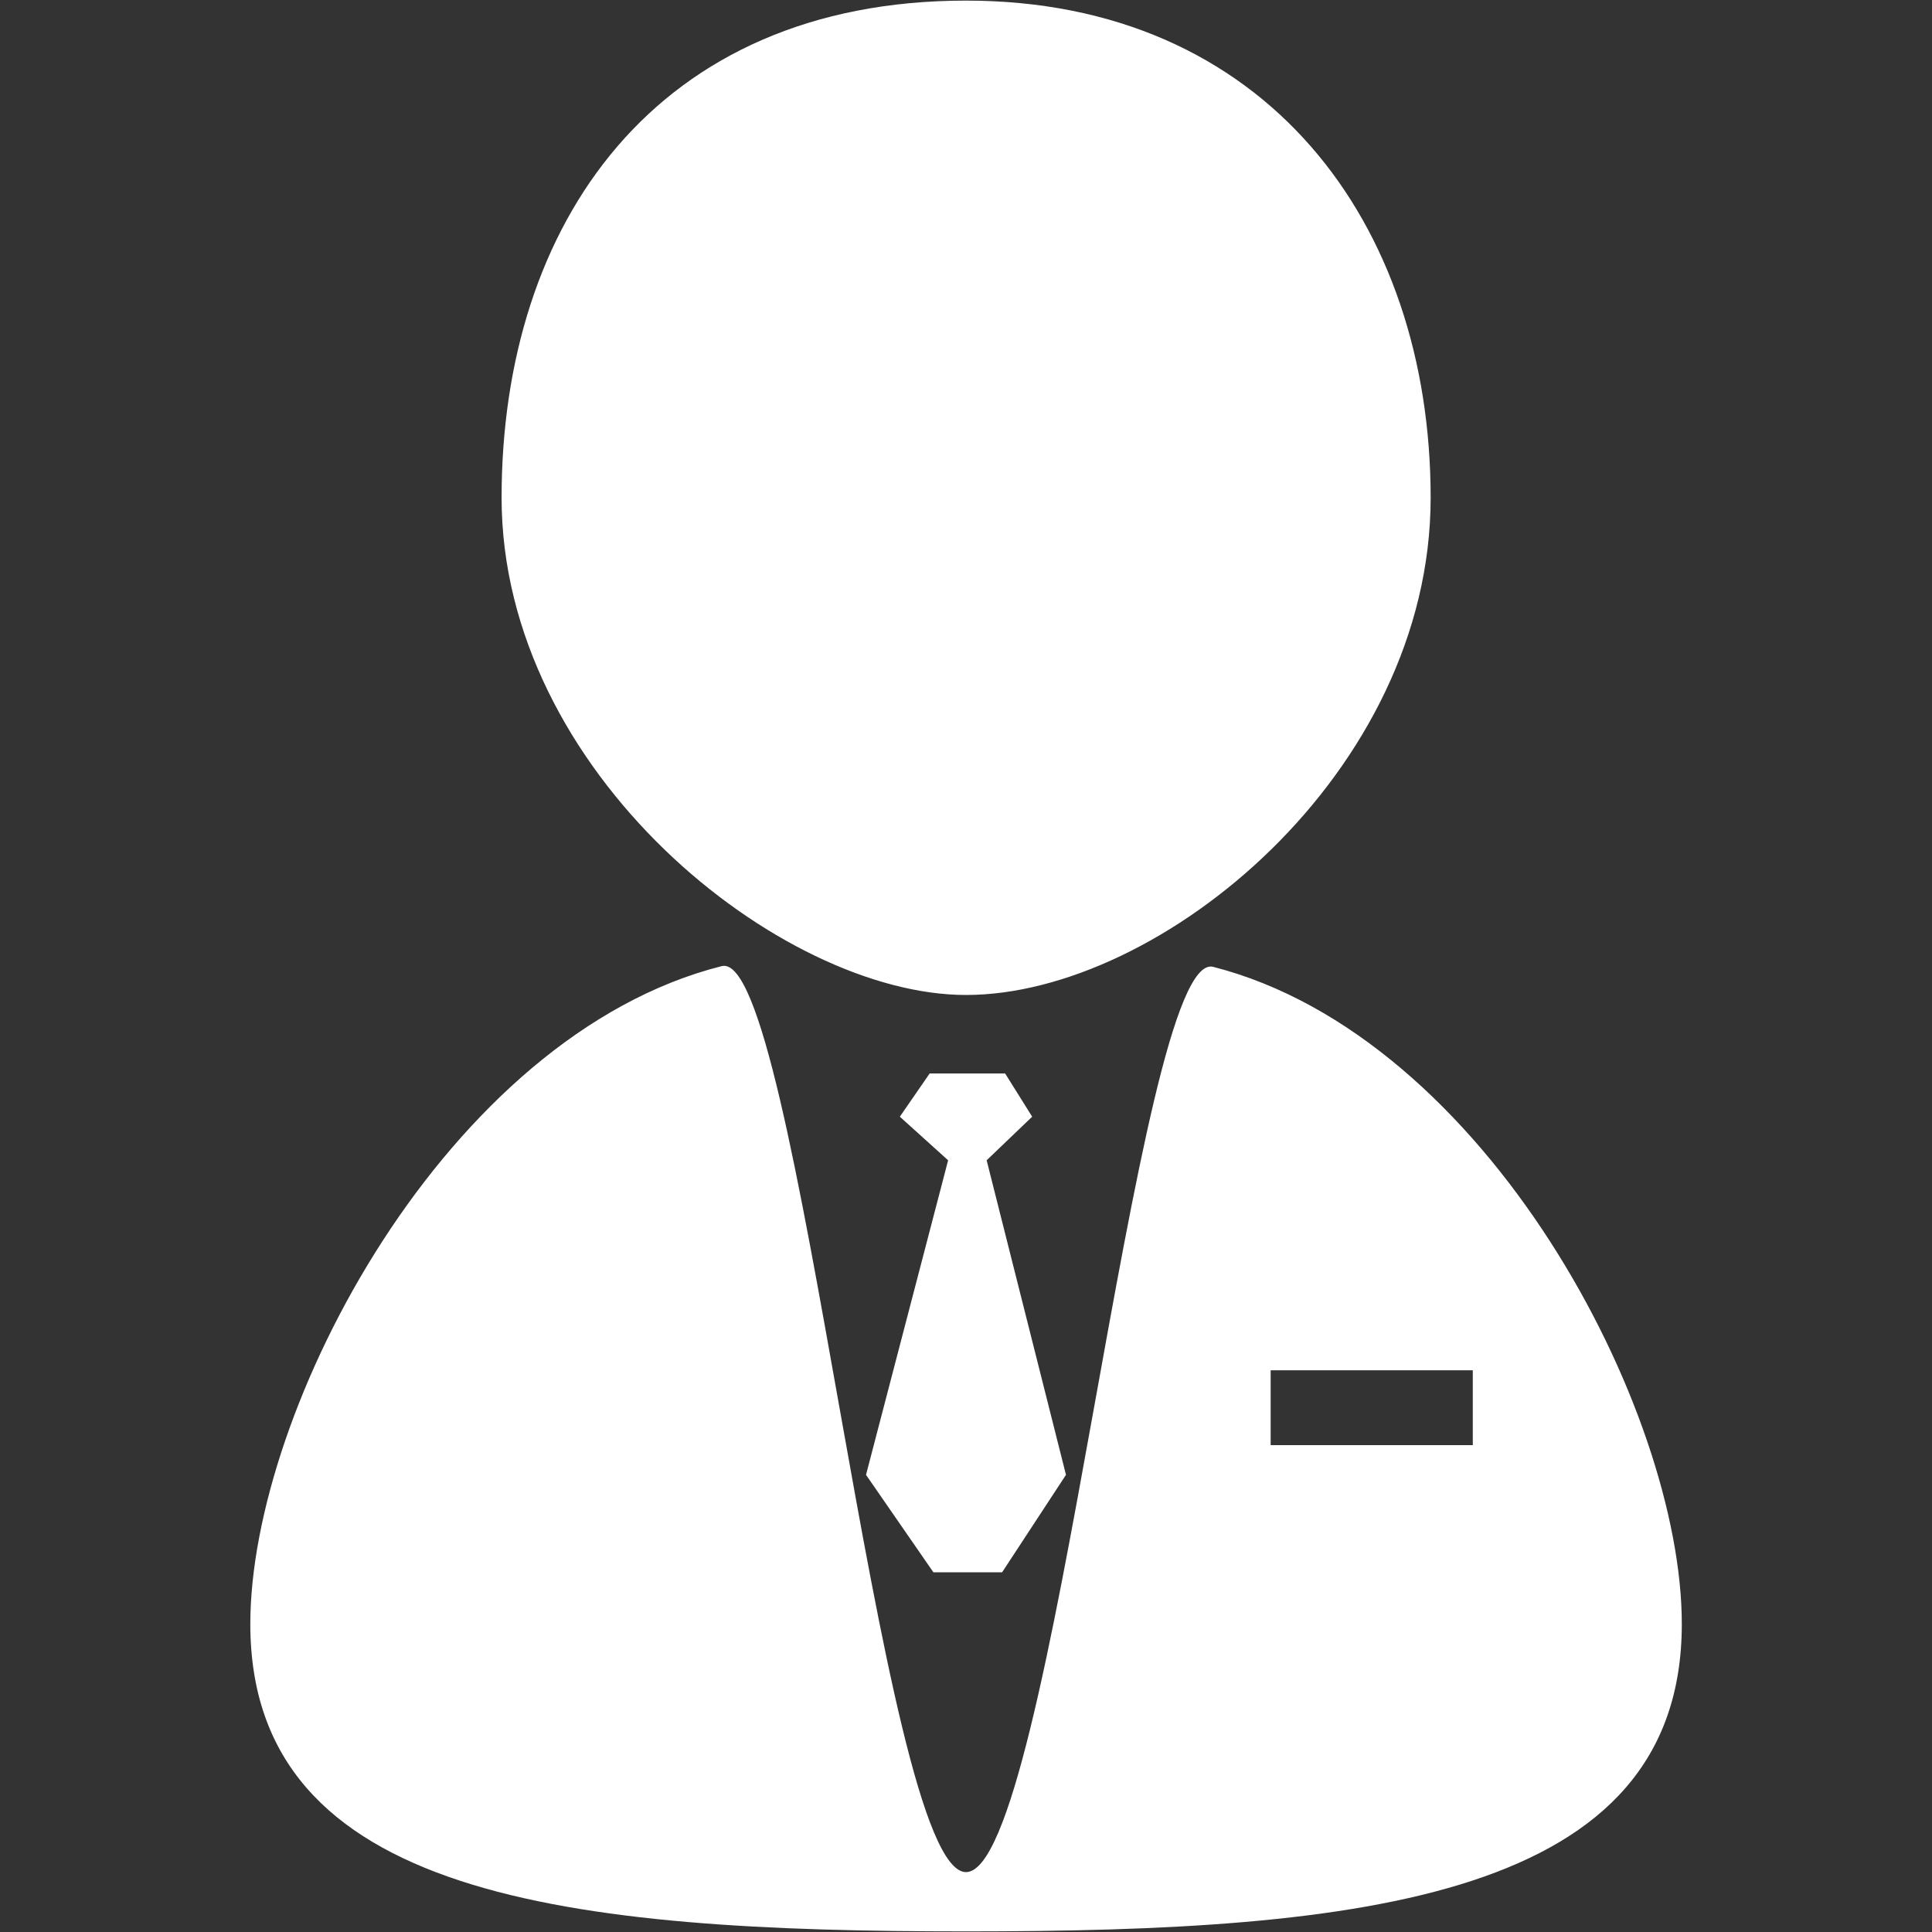 <?xml version="1.0" standalone="no"?><!DOCTYPE svg PUBLIC "-//W3C//DTD SVG 1.1//EN" "http://www.w3.org/Graphics/SVG/1.1/DTD/svg11.dtd"><svg t="1650855634040" class="icon" viewBox="0 0 1024 1024" version="1.1" xmlns="http://www.w3.org/2000/svg" p-id="7737" width="16" height="16" xmlns:xlink="http://www.w3.org/1999/xlink"><rect x="0" y="0" width="1024" height="1024" fill="#333333" stroke="none"/><defs><style type="text/css"></style></defs><path d="M758.272 263.808C758.272 409.344 615.232 527.36 512 527.36c-98.304 0-246.144-118.016-246.144-263.552C265.856 118.336 347.648 0.32 512 0.32c158.848 0 246.272 118.016 246.272 263.488zM522.944 614.976l24.128-23.104-14.336-22.912h-40l-15.808 22.912 25.6 23.104-43.52 166.72 35.712 51.648h36.416l33.856-51.648-42.048-166.72z m368.448 245.76c0 145.6-169.856 162.944-379.392 162.944s-379.328-17.344-379.328-162.944c0-113.984 104.128-311.872 249.856-348.672 40.384-10.176 83.968 480.192 129.472 480.192 46.016 0 90.112-490.176 131.008-479.808 144.896 37.12 248.384 234.752 248.384 348.288z m-110.784-134.464h-107.136v39.68h107.136v-39.68z" p-id="7738" fill="#ffffff"></path></svg>